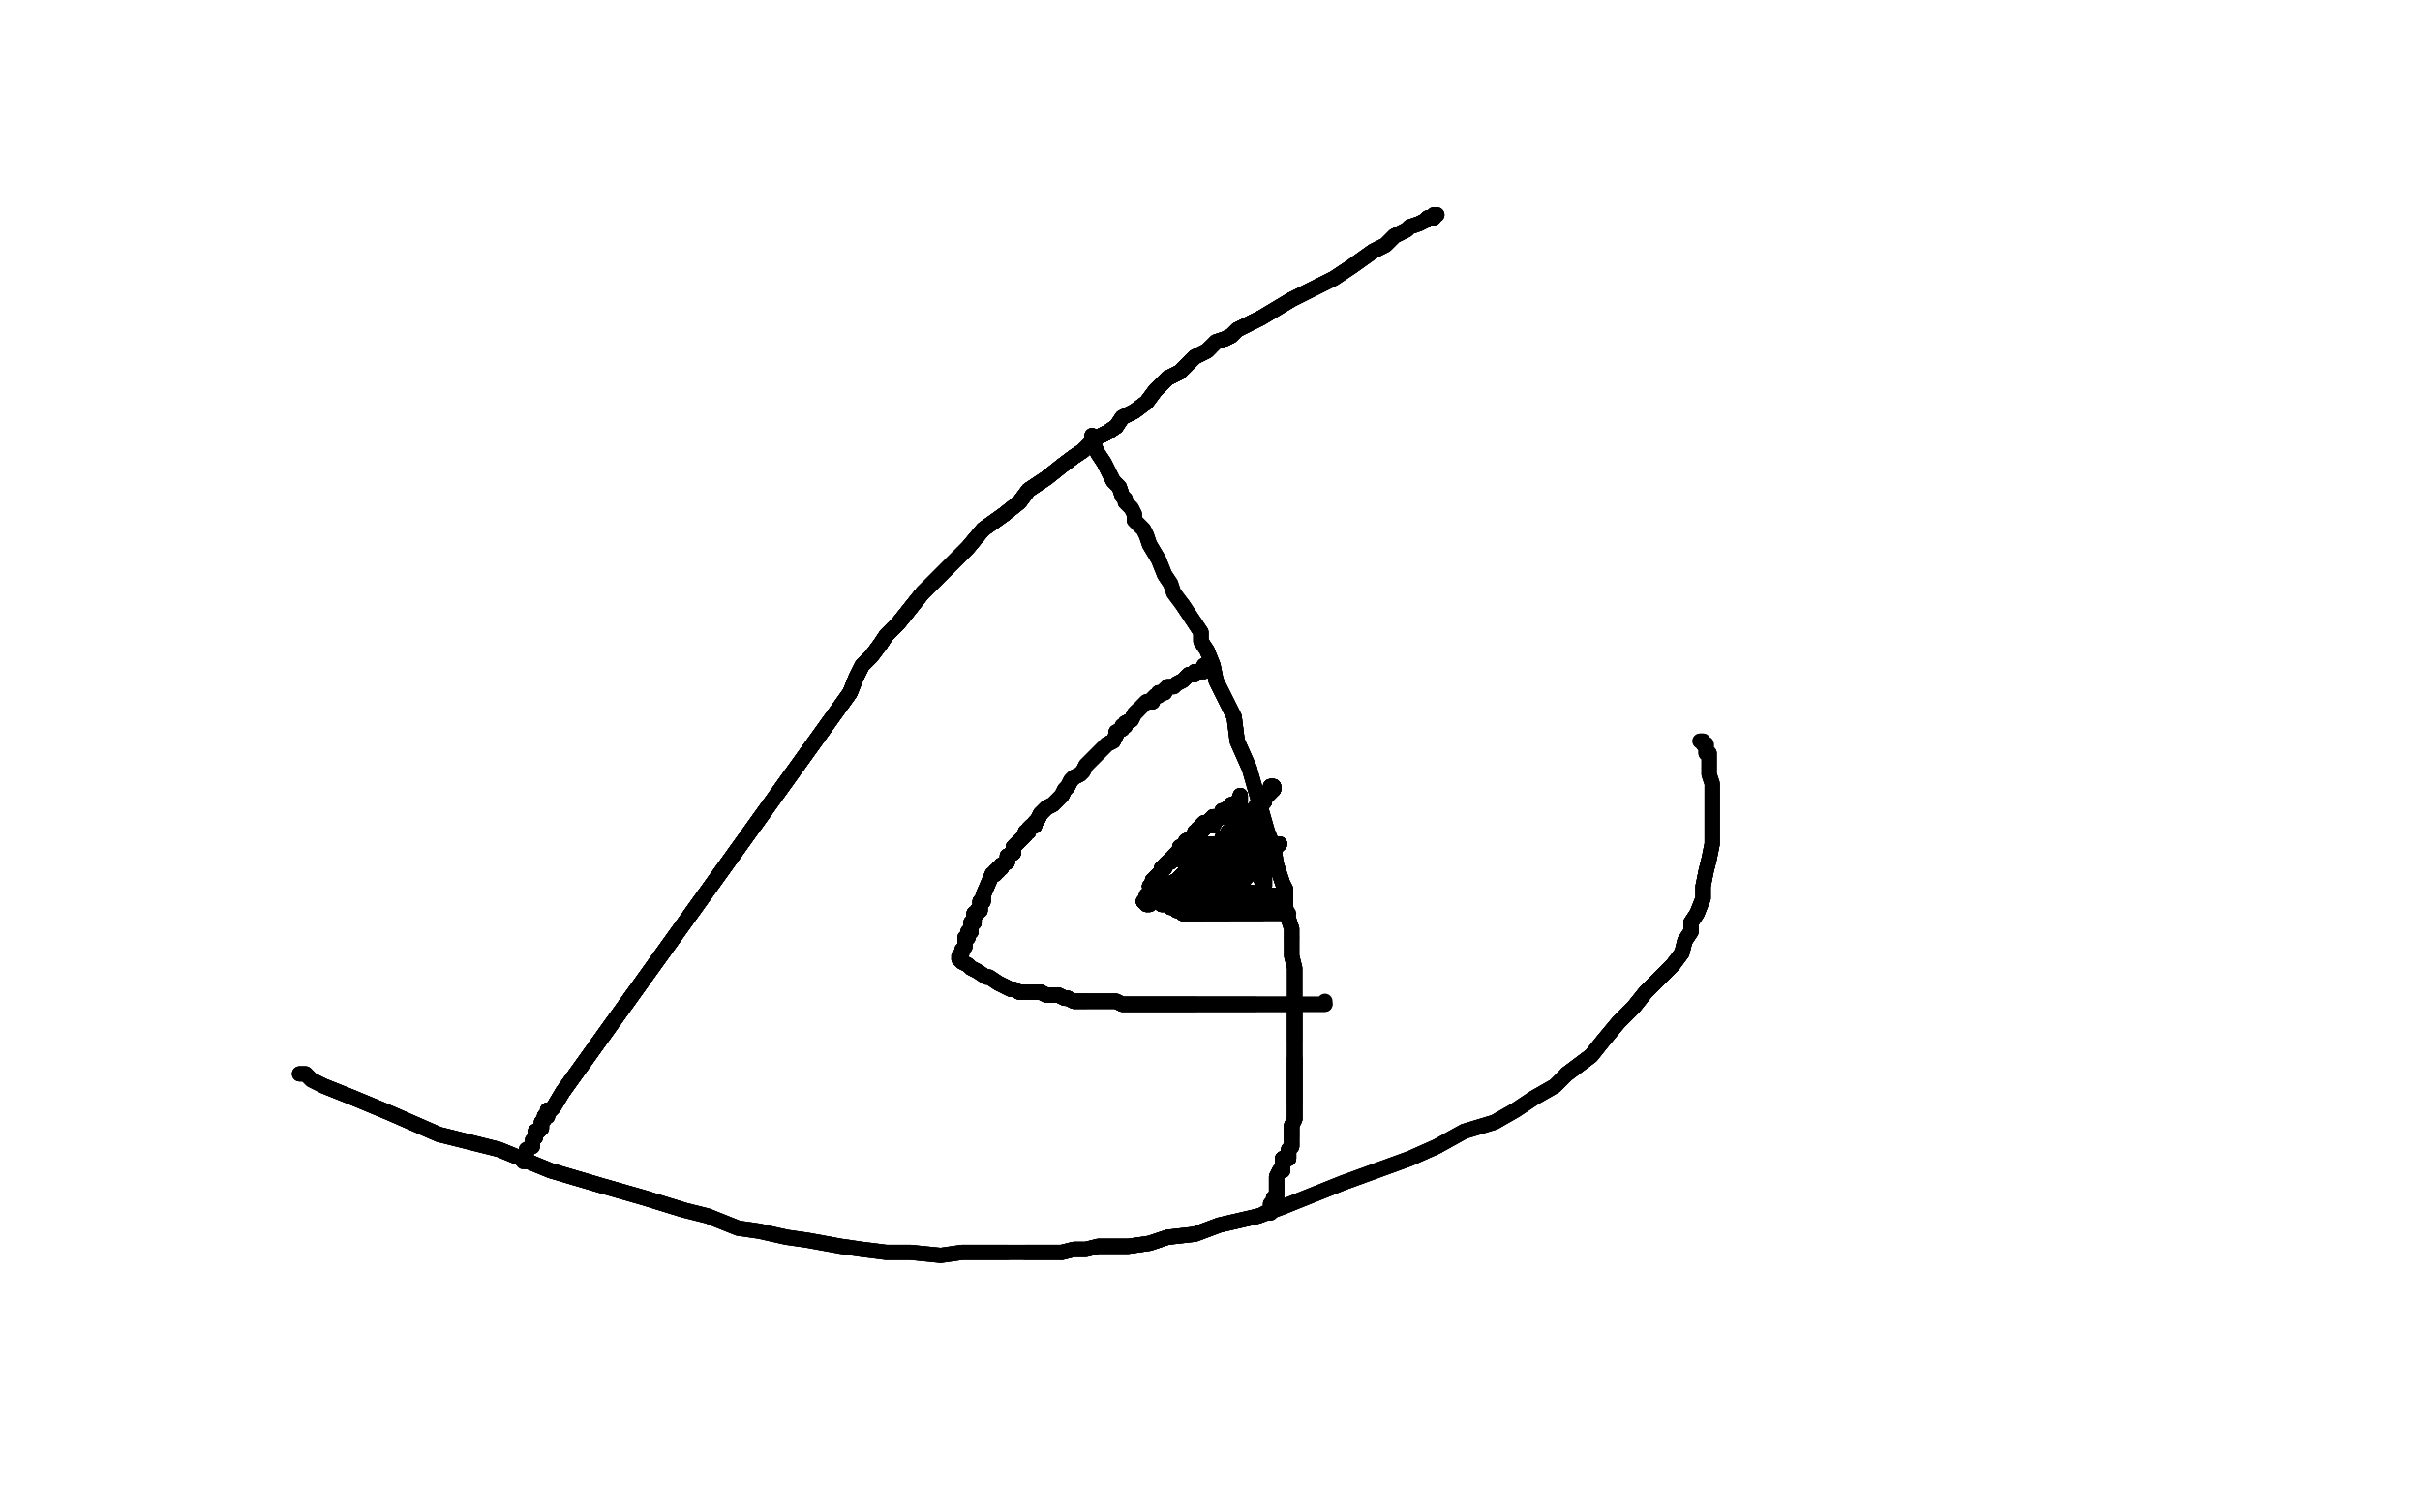 <?xml version="1.0" standalone="no"?>
<!DOCTYPE svg PUBLIC "-//W3C//DTD SVG 1.1//EN"
"http://www.w3.org/Graphics/SVG/1.1/DTD/svg11.dtd">

<svg width="800" height="500" version="1.1" xmlns="http://www.w3.org/2000/svg" xmlns:xlink="http://www.w3.org/1999/xlink" style="stroke-antialiasing: false"><desc>This SVG has been created on https://colorillo.com/</desc><rect x='0' y='0' width='800' height='500' style='fill: rgb(255,255,255); stroke-width:0' /><polyline points="99,355 100,355 101,355 103,357 107,359 117,363 129,368 145,375 165,380 182,387 199,392 213,396 226,400" style="fill: none; stroke: #000000; stroke-width: 5; stroke-linejoin: round; stroke-linecap: round; stroke-antialiasing: false; stroke-antialias: 0; opacity: 1.0"/>
<polyline points="99,355 100,355 101,355 103,357 107,359 117,363 129,368 145,375 165,380 182,387 199,392 213,396 226,400 234,402 244,406 251,407 260,409 267,410 278,412 285,413 293,414 301,414 311,415 318,414 326,414 333,414 339,414 344,414 351,414 355,413 359,413 363,412 368,412 373,412 380,411 386,409 395,408 403,405 416,402" style="fill: none; stroke: #000000; stroke-width: 5; stroke-linejoin: round; stroke-linecap: round; stroke-antialiasing: false; stroke-antialias: 0; opacity: 1.0"/>
<polyline points="99,355 100,355 101,355 103,357 107,359 117,363 129,368 145,375 165,380 182,387 199,392 213,396 226,400 234,402 244,406 251,407 260,409 267,410 278,412 285,413 293,414 301,414 311,415 318,414 326,414 333,414" style="fill: none; stroke: #000000; stroke-width: 5; stroke-linejoin: round; stroke-linecap: round; stroke-antialiasing: false; stroke-antialias: 0; opacity: 1.0"/>
<polyline points="339,414 344,414 351,414 355,413 359,413 363,412 368,412 373,412 380,411 386,409 395,408 403,405 416,402 424,399 434,395 444,391 455,387 466,383 475,379 484,374 494,371 501,367 507,363 514,359 518,355 526,349 530,344 535,338 540,333 544,328 549,323 553,319 556,315 557,311 559,308 559,305 561,302 563,297 563,293" style="fill: none; stroke: #000000; stroke-width: 5; stroke-linejoin: round; stroke-linecap: round; stroke-antialiasing: false; stroke-antialias: 0; opacity: 1.0"/>
<polyline points="107,359 117,363 129,368 145,375 165,380 182,387 199,392 213,396 226,400 234,402 244,406 251,407 260,409 267,410 278,412 285,413 293,414 301,414 311,415 318,414 326,414 333,414 339,414 344,414 351,414 355,413 359,413 363,412 368,412 373,412 380,411 386,409 395,408 403,405 416,402 424,399 434,395 444,391 455,387 466,383 475,379 484,374 494,371 501,367 507,363 514,359 518,355 526,349" style="fill: none; stroke: #000000; stroke-width: 5; stroke-linejoin: round; stroke-linecap: round; stroke-antialiasing: false; stroke-antialias: 0; opacity: 1.0"/>
<polyline points="351,414 355,413 359,413 363,412 368,412 373,412 380,411 386,409 395,408 403,405 416,402 424,399 434,395 444,391 455,387 466,383 475,379 484,374 494,371 501,367 507,363 514,359 518,355 526,349 530,344 535,338 540,333 544,328 549,323 553,319 556,315 557,311 559,308 559,305 561,302 563,297 563,293 564,288 565,284 566,279 566,275 566,271 566,269 566,266 566,265 566,264 566,262 566,261 566,260" style="fill: none; stroke: #000000; stroke-width: 5; stroke-linejoin: round; stroke-linecap: round; stroke-antialiasing: false; stroke-antialias: 0; opacity: 1.0"/>
<polyline points="518,355 526,349 530,344 535,338 540,333 544,328 549,323 553,319 556,315 557,311 559,308 559,305 561,302 563,297 563,293 564,288 565,284 566,279 566,275 566,271 566,269 566,266 566,265 566,264 566,262 566,261 566,260 566,259 565,256 565,255 565,254 565,253 565,251 565,250 565,249 564,249 564,248 564,247 564,246" style="fill: none; stroke: #000000; stroke-width: 5; stroke-linejoin: round; stroke-linecap: round; stroke-antialiasing: false; stroke-antialias: 0; opacity: 1.0"/>
<polyline points="518,355 526,349 530,344 535,338 540,333 544,328 549,323 553,319 556,315 557,311 559,308 559,305 561,302 563,297 563,293 564,288 565,284 566,279 566,275 566,271 566,269 566,266 566,265 566,264 566,262 566,261 566,260 566,259 565,256 565,255 565,254 565,253 565,251 565,250 565,249 564,249 564,248 564,247 564,246 563,246 563,245 562,245" style="fill: none; stroke: #000000; stroke-width: 5; stroke-linejoin: round; stroke-linecap: round; stroke-antialiasing: false; stroke-antialias: 0; opacity: 1.0"/>
<polyline points="518,355 526,349 530,344 535,338 540,333 544,328 549,323 553,319 556,315 557,311 559,308 559,305 561,302 563,297 563,293 564,288 565,284 566,279 566,275 566,271 566,269 566,266 566,265 566,264 566,262 566,261 566,260 566,259 565,256 565,255 565,254 565,253 565,251 565,250 565,249 564,249 564,248 564,247 564,246 563,246 563,245 562,245" style="fill: none; stroke: #000000; stroke-width: 5; stroke-linejoin: round; stroke-linecap: round; stroke-antialiasing: false; stroke-antialias: 0; opacity: 1.0"/>
<polyline points="475,71 474,71 474,72 472,72 471,73 469,74 466,75 465,76 461,78 458,81 454,83 447,88" style="fill: none; stroke: #000000; stroke-width: 5; stroke-linejoin: round; stroke-linecap: round; stroke-antialiasing: false; stroke-antialias: 0; opacity: 1.0"/>
<polyline points="475,71 474,71 474,72 472,72 471,73 469,74 466,75 465,76 461,78 458,81 454,83 447,88 441,92 433,96 427,99 422,102 417,105 413,107 409,109 407,111 405,112 402,113 400,115 399,116 395,118" style="fill: none; stroke: #000000; stroke-width: 5; stroke-linejoin: round; stroke-linecap: round; stroke-antialiasing: false; stroke-antialias: 0; opacity: 1.0"/>
<polyline points="475,71 474,71 474,72 472,72 471,73 469,74 466,75 465,76 461,78 458,81 454,83 447,88 441,92 433,96 427,99 422,102 417,105 413,107 409,109 407,111 405,112 402,113 400,115 399,116 395,118 393,120 390,123 386,125 382,129 379,133 375,136 371,138 369,141 366,143 362,145 358,149 355,151 351,154" style="fill: none; stroke: #000000; stroke-width: 5; stroke-linejoin: round; stroke-linecap: round; stroke-antialiasing: false; stroke-antialias: 0; opacity: 1.0"/>
<polyline points="474,72 472,72 471,73 469,74 466,75 465,76 461,78 458,81 454,83 447,88 441,92 433,96 427,99 422,102 417,105 413,107 409,109 407,111 405,112 402,113 400,115 399,116 395,118 393,120 390,123 386,125 382,129 379,133 375,136 371,138 369,141 366,143 362,145 358,149 355,151 351,154 346,158 340,162 337,166 332,170 325,175 320,181 315,186 310,191 305,196 301,201 297,206 293,210 291,213" style="fill: none; stroke: #000000; stroke-width: 5; stroke-linejoin: round; stroke-linecap: round; stroke-antialiasing: false; stroke-antialias: 0; opacity: 1.0"/>
<polyline points="454,83 447,88 441,92 433,96 427,99 422,102 417,105 413,107 409,109 407,111 405,112 402,113 400,115 399,116 395,118 393,120 390,123 386,125 382,129 379,133 375,136 371,138 369,141 366,143 362,145 358,149 355,151 351,154 346,158 340,162 337,166 332,170 325,175 320,181 315,186 310,191 305,196 301,201 297,206 293,210 291,213 288,217 285,220 283,224 281,229 186,361" style="fill: none; stroke: #000000; stroke-width: 5; stroke-linejoin: round; stroke-linecap: round; stroke-antialiasing: false; stroke-antialias: 0; opacity: 1.0"/>
<polyline points="427,99 422,102 417,105 413,107 409,109 407,111 405,112 402,113 400,115 399,116 395,118 393,120 390,123 386,125 382,129 379,133 375,136 371,138 369,141 366,143 362,145 358,149 355,151 351,154 346,158 340,162 337,166 332,170 325,175 320,181 315,186 310,191 305,196 301,201 297,206 293,210 291,213 288,217 285,220 283,224 281,229 186,361 183,366 182,367 181,367 181,368 181,369 180,369" style="fill: none; stroke: #000000; stroke-width: 5; stroke-linejoin: round; stroke-linecap: round; stroke-antialiasing: false; stroke-antialias: 0; opacity: 1.0"/>
<polyline points="417,105 413,107 409,109 407,111 405,112 402,113 400,115 399,116 395,118 393,120 390,123 386,125 382,129 379,133 375,136 371,138 369,141 366,143 362,145 358,149 355,151 351,154 346,158 340,162 337,166 332,170 325,175 320,181 315,186 310,191 305,196 301,201 297,206 293,210 291,213 288,217 285,220 283,224 281,229 186,361 183,366 182,367 181,367 181,368 181,369 180,369 180,370 179,371 179,372" style="fill: none; stroke: #000000; stroke-width: 5; stroke-linejoin: round; stroke-linecap: round; stroke-antialiasing: false; stroke-antialias: 0; opacity: 1.0"/>
<polyline points="400,115 399,116 395,118 393,120 390,123 386,125 382,129 379,133 375,136 371,138 369,141 366,143 362,145 358,149 355,151 351,154 346,158 340,162 337,166 332,170 325,175 320,181 315,186 310,191 305,196 301,201 297,206 293,210 291,213 288,217 285,220 283,224 281,229 186,361 183,366 182,367 181,367 181,368 181,369 180,369 180,370 179,371 179,372 179,373 178,374 177,374 177,376" style="fill: none; stroke: #000000; stroke-width: 5; stroke-linejoin: round; stroke-linecap: round; stroke-antialiasing: false; stroke-antialias: 0; opacity: 1.0"/>
<polyline points="400,115 399,116 395,118 393,120 390,123 386,125 382,129 379,133 375,136 371,138 369,141 366,143 362,145 358,149 355,151 351,154 346,158 340,162 337,166 332,170 325,175 320,181 315,186 310,191 305,196 301,201 297,206 293,210 291,213 288,217 285,220 283,224 281,229 186,361 183,366 182,367 181,367 181,368 181,369 180,369 180,370 179,371 179,372 179,373 178,374 177,374 177,376 176,377 176,378 176,379" style="fill: none; stroke: #000000; stroke-width: 5; stroke-linejoin: round; stroke-linecap: round; stroke-antialiasing: false; stroke-antialias: 0; opacity: 1.0"/>
<polyline points="369,141 366,143 362,145 358,149 355,151 351,154 346,158 340,162 337,166 332,170 325,175 320,181 315,186 310,191 305,196 301,201 297,206 293,210 291,213 288,217 285,220 283,224 281,229 186,361 183,366 182,367 181,367 181,368 181,369 180,369 180,370 179,371 179,372 179,373 178,374 177,374 177,376 176,377 176,378 176,379 174,380 174,382 174,383 174,384 173,384" style="fill: none; stroke: #000000; stroke-width: 5; stroke-linejoin: round; stroke-linecap: round; stroke-antialiasing: false; stroke-antialias: 0; opacity: 1.0"/>
<polyline points="369,141 366,143 362,145 358,149 355,151 351,154 346,158 340,162 337,166 332,170 325,175 320,181 315,186 310,191 305,196 301,201 297,206 293,210 291,213 288,217 285,220 283,224 281,229 186,361 183,366 182,367 181,367 181,368 181,369 180,369 180,370 179,371 179,372 179,373 178,374 177,374 177,376 176,377 176,378 176,379 174,380 174,382 174,383 174,384 173,384" style="fill: none; stroke: #000000; stroke-width: 5; stroke-linejoin: round; stroke-linecap: round; stroke-antialiasing: false; stroke-antialias: 0; opacity: 1.0"/>
<polyline points="361,144 361,145 361,146 361,147 362,148 363,150 365,153 367,157 368,159 370,161 371,164" style="fill: none; stroke: #000000; stroke-width: 5; stroke-linejoin: round; stroke-linecap: round; stroke-antialiasing: false; stroke-antialias: 0; opacity: 1.0"/>
<polyline points="361,144 361,145 361,146 361,147 362,148 363,150 365,153 367,157 368,159 370,161 371,164 372,165 372,166 373,167 374,168 375,170 375,172 378,175 379,177 380,180 383,185 385,190 387,193" style="fill: none; stroke: #000000; stroke-width: 5; stroke-linejoin: round; stroke-linecap: round; stroke-antialiasing: false; stroke-antialias: 0; opacity: 1.0"/>
<polyline points="361,144 361,145 361,146 361,147 362,148 363,150 365,153 367,157 368,159 370,161 371,164 372,165 372,166 373,167 374,168 375,170 375,172 378,175 379,177 380,180 383,185 385,190 387,193 388,196 391,200 393,203 395,206 397,209 397,212 399,215 401,220 402,225 405,231 408,237 409,245 413,254" style="fill: none; stroke: #000000; stroke-width: 5; stroke-linejoin: round; stroke-linecap: round; stroke-antialiasing: false; stroke-antialias: 0; opacity: 1.0"/>
<polyline points="361,144 361,145 361,146 361,147 362,148 363,150 365,153 367,157 368,159 370,161 371,164 372,165 372,166 373,167 374,168 375,170 375,172 378,175 379,177 380,180 383,185 385,190 387,193 388,196 391,200 393,203 395,206 397,209 397,212 399,215 401,220 402,225 405,231 408,237 409,245 413,254 415,261 417,268 419,275 421,280 422,286 423,289 424,292 425,294 425,297 425,300 426,304 427,307 427,310" style="fill: none; stroke: #000000; stroke-width: 5; stroke-linejoin: round; stroke-linecap: round; stroke-antialiasing: false; stroke-antialias: 0; opacity: 1.0"/>
<polyline points="391,200 393,203 395,206 397,209 397,212 399,215 401,220 402,225 405,231 408,237 409,245 413,254 415,261 417,268 419,275 421,280 422,286 423,289 424,292 425,294 425,297 425,300 426,304 427,307 427,310 427,313 427,316 428,320 428,323 428,326 428,329 428,332 428,334 428,335 428,337 428,340 428,342 428,344" style="fill: none; stroke: #000000; stroke-width: 5; stroke-linejoin: round; stroke-linecap: round; stroke-antialiasing: false; stroke-antialias: 0; opacity: 1.0"/>
<polyline points="395,206 397,209 397,212 399,215 401,220 402,225 405,231 408,237 409,245 413,254 415,261 417,268 419,275 421,280 422,286 423,289 424,292 425,294 425,297 425,300 426,304 427,307 427,310 427,313 427,316 428,320 428,323 428,326 428,329 428,332 428,334 428,335 428,337 428,340 428,342 428,344 428,346 428,348 428,350 428,353 428,355 428,356 428,358 428,360 428,361 428,362 428,363 428,364 428,365" style="fill: none; stroke: #000000; stroke-width: 5; stroke-linejoin: round; stroke-linecap: round; stroke-antialiasing: false; stroke-antialias: 0; opacity: 1.0"/>
<polyline points="422,286 423,289 424,292 425,294 425,297 425,300 426,304 427,307 427,310 427,313 427,316 428,320 428,323 428,326 428,329 428,332 428,334 428,335 428,337 428,340 428,342 428,344 428,346 428,348 428,350 428,353 428,355 428,356 428,358 428,360 428,361 428,362 428,363 428,364 428,365 428,367 428,368 428,370 427,372 427,373 427,374 427,375 427,376" style="fill: none; stroke: #000000; stroke-width: 5; stroke-linejoin: round; stroke-linecap: round; stroke-antialiasing: false; stroke-antialias: 0; opacity: 1.0"/>
<polyline points="427,310 427,313 427,316 428,320 428,323 428,326 428,329 428,332 428,334 428,335 428,337 428,340 428,342 428,344 428,346 428,348 428,350 428,353 428,355 428,356 428,358 428,360 428,361 428,362 428,363 428,364 428,365 428,367 428,368 428,370 427,372 427,373 427,374 427,375 427,376 427,377 427,378 427,379 426,380 426,381 426,382 426,383 424,383 424,384 424,385 424,386" style="fill: none; stroke: #000000; stroke-width: 5; stroke-linejoin: round; stroke-linecap: round; stroke-antialiasing: false; stroke-antialias: 0; opacity: 1.0"/>
<polyline points="428,334 428,335 428,337 428,340 428,342 428,344 428,346 428,348 428,350 428,353 428,355 428,356 428,358 428,360 428,361 428,362 428,363 428,364 428,365 428,367 428,368 428,370 427,372 427,373 427,374 427,375 427,376 427,377 427,378 427,379 426,380 426,381 426,382 426,383 424,383 424,384 424,385 424,386 424,387 423,387 422,389 422,390 422,391 422,392 422,393 422,394" style="fill: none; stroke: #000000; stroke-width: 5; stroke-linejoin: round; stroke-linecap: round; stroke-antialiasing: false; stroke-antialias: 0; opacity: 1.0"/>
<polyline points="428,334 428,335 428,337 428,340 428,342 428,344 428,346 428,348 428,350 428,353 428,355 428,356 428,358 428,360 428,361 428,362 428,363 428,364 428,365 428,367 428,368 428,370 427,372 427,373 427,374 427,375 427,376 427,377 427,378 427,379 426,380 426,381 426,382 426,383 424,383 424,384 424,385 424,386 424,387 423,387 422,389 422,390 422,391 422,392 422,393 422,394 422,395 422,396 421,396 421,397" style="fill: none; stroke: #000000; stroke-width: 5; stroke-linejoin: round; stroke-linecap: round; stroke-antialiasing: false; stroke-antialias: 0; opacity: 1.0"/>
<polyline points="428,350 428,353 428,355 428,356 428,358 428,360 428,361 428,362 428,363 428,364 428,365 428,367 428,368 428,370 427,372 427,373 427,374 427,375 427,376 427,377 427,378 427,379 426,380 426,381 426,382 426,383 424,383 424,384 424,385 424,386 424,387 423,387 422,389 422,390 422,391 422,392 422,393 422,394 422,395 422,396 421,396 421,397 421,398 420,398 420,399 420,400" style="fill: none; stroke: #000000; stroke-width: 5; stroke-linejoin: round; stroke-linecap: round; stroke-antialiasing: false; stroke-antialias: 0; opacity: 1.0"/>
<polyline points="428,350 428,353 428,355 428,356 428,358 428,360 428,361 428,362 428,363 428,364 428,365 428,367 428,368 428,370 427,372 427,373 427,374 427,375 427,376 427,377 427,378 427,379 426,380 426,381 426,382 426,383 424,383 424,384 424,385 424,386 424,387 423,387 422,389 422,390 422,391 422,392 422,393 422,394 422,395 422,396 421,396 421,397 421,398 420,398 420,399 420,400 420,401" style="fill: none; stroke: #000000; stroke-width: 5; stroke-linejoin: round; stroke-linecap: round; stroke-antialiasing: false; stroke-antialias: 0; opacity: 1.0"/>
<polyline points="428,350 428,353 428,355 428,356 428,358 428,360 428,361 428,362 428,363 428,364 428,365 428,367 428,368 428,370 427,372 427,373 427,374 427,375 427,376 427,377 427,378 427,379 426,380 426,381 426,382 426,383 424,383 424,384 424,385 424,386 424,387 423,387 422,389 422,390 422,391 422,392 422,393 422,394 422,395 422,396 421,396 421,397 421,398 420,398 420,399 420,400 420,401 419,401 418,401" style="fill: none; stroke: #000000; stroke-width: 5; stroke-linejoin: round; stroke-linecap: round; stroke-antialiasing: false; stroke-antialias: 0; opacity: 1.0"/>
<polyline points="399,220 398,220 398,221 398,222 396,222 395,222 395,223 394,223 393,223 392,224 391,225 389,226 388,227 386,227 385,228 385,229 383,229 383,230 382,230 381,231 381,232 379,232 378,233" style="fill: none; stroke: #000000; stroke-width: 5; stroke-linejoin: round; stroke-linecap: round; stroke-antialiasing: false; stroke-antialias: 0; opacity: 1.0"/>
<polyline points="399,220 398,220 398,221 398,222 396,222 395,222 395,223 394,223 393,223 392,224" style="fill: none; stroke: #000000; stroke-width: 5; stroke-linejoin: round; stroke-linecap: round; stroke-antialiasing: false; stroke-antialias: 0; opacity: 1.0"/>
<polyline points="399,220 398,220 398,221 398,222 396,222 395,222 395,223 394,223 393,223 392,224 391,225 389,226 388,227 386,227 385,228 385,229 383,229 383,230 382,230 381,231 381,232 379,232 378,233 377,234 376,235 375,236 374,238 372,239 372,240 371,240 371,241 369,242" style="fill: none; stroke: #000000; stroke-width: 5; stroke-linejoin: round; stroke-linecap: round; stroke-antialiasing: false; stroke-antialias: 0; opacity: 1.0"/>
<polyline points="399,220 398,220 398,221 398,222 396,222 395,222 395,223 394,223 393,223 392,224 391,225 389,226 388,227 386,227 385,228 385,229 383,229 383,230 382,230 381,231 381,232 379,232 378,233 377,234 376,235 375,236 374,238 372,239 372,240 371,240 371,241 369,242 369,243 368,245 366,246 365,247 363,249 362,250 360,252 359,253 358,255 357,256 355,257 354,258 353,260" style="fill: none; stroke: #000000; stroke-width: 5; stroke-linejoin: round; stroke-linecap: round; stroke-antialiasing: false; stroke-antialias: 0; opacity: 1.0"/>
<polyline points="385,228 385,229 383,229 383,230 382,230 381,231 381,232 379,232 378,233 377,234 376,235 375,236 374,238 372,239 372,240 371,240 371,241 369,242 369,243 368,245 366,246 365,247 363,249 362,250 360,252 359,253 358,255 357,256 355,257 354,258 353,260 352,261 351,263 350,264 348,266 346,267 344,269 343,271 342,272 342,273 341,273 340,274 340,275" style="fill: none; stroke: #000000; stroke-width: 5; stroke-linejoin: round; stroke-linecap: round; stroke-antialiasing: false; stroke-antialias: 0; opacity: 1.0"/>
<polyline points="376,235 375,236 374,238 372,239 372,240 371,240 371,241 369,242 369,243 368,245 366,246 365,247 363,249 362,250 360,252 359,253 358,255 357,256 355,257 354,258 353,260 352,261 351,263 350,264 348,266 346,267 344,269 343,271 342,272 342,273 341,273 340,274 340,275 339,275 339,276 338,277 337,278 336,279 335,280 335,282 333,283 333,285 331,286 331,287 330,287" style="fill: none; stroke: #000000; stroke-width: 5; stroke-linejoin: round; stroke-linecap: round; stroke-antialiasing: false; stroke-antialias: 0; opacity: 1.0"/>
<polyline points="376,235 375,236 374,238 372,239 372,240 371,240 371,241 369,242 369,243 368,245 366,246 365,247 363,249 362,250 360,252 359,253 358,255 357,256 355,257 354,258 353,260 352,261 351,263 350,264 348,266 346,267 344,269 343,271 342,272 342,273 341,273 340,274 340,275 339,275 339,276 338,277 337,278 336,279 335,280 335,282 333,283 333,285 331,286 331,287 330,287 330,288 329,288 329,289 328,289" style="fill: none; stroke: #000000; stroke-width: 5; stroke-linejoin: round; stroke-linecap: round; stroke-antialiasing: false; stroke-antialias: 0; opacity: 1.0"/>
<polyline points="371,241 369,242 369,243 368,245 366,246 365,247 363,249 362,250 360,252 359,253 358,255 357,256 355,257 354,258 353,260 352,261 351,263 350,264 348,266 346,267 344,269 343,271 342,272 342,273 341,273 340,274 340,275 339,275 339,276 338,277 337,278 336,279 335,280 335,282 333,283 333,285 331,286 331,287 330,287 330,288 329,288 329,289 328,289 325,296 325,297 325,298 324,298" style="fill: none; stroke: #000000; stroke-width: 5; stroke-linejoin: round; stroke-linecap: round; stroke-antialiasing: false; stroke-antialias: 0; opacity: 1.0"/>
<polyline points="355,257 354,258 353,260 352,261 351,263 350,264 348,266 346,267 344,269 343,271 342,272 342,273 341,273 340,274 340,275 339,275 339,276 338,277 337,278 336,279 335,280 335,282 333,283 333,285 331,286 331,287 330,287 330,288 329,288 329,289 328,289 325,296 325,297 325,298 324,298 324,299 324,300 324,301 323,301 323,302 322,302 322,303 322,304 322,305" style="fill: none; stroke: #000000; stroke-width: 5; stroke-linejoin: round; stroke-linecap: round; stroke-antialiasing: false; stroke-antialias: 0; opacity: 1.0"/>
<polyline points="355,257 354,258 353,260 352,261 351,263 350,264 348,266 346,267 344,269 343,271 342,272 342,273 341,273 340,274 340,275 339,275 339,276 338,277 337,278 336,279 335,280 335,282 333,283 333,285 331,286 331,287 330,287 330,288 329,288 329,289 328,289 325,296 325,297 325,298 324,298 324,299 324,300 324,301 323,301 323,302 322,302 322,303 322,304 322,305 321,305 321,306 321,307 321,308 320,308" style="fill: none; stroke: #000000; stroke-width: 5; stroke-linejoin: round; stroke-linecap: round; stroke-antialiasing: false; stroke-antialias: 0; opacity: 1.0"/>
<polyline points="344,269 343,271 342,272 342,273 341,273 340,274 340,275 339,275 339,276 338,277 337,278 336,279 335,280 335,282 333,283 333,285 331,286 331,287 330,287 330,288 329,288 329,289 328,289 325,296 325,297 325,298 324,298 324,299 324,300 324,301 323,301 323,302 322,302 322,303 322,304 322,305 321,305 321,306 321,307 321,308 320,308 320,309 320,310 319,310 319,311 319,312" style="fill: none; stroke: #000000; stroke-width: 5; stroke-linejoin: round; stroke-linecap: round; stroke-antialiasing: false; stroke-antialias: 0; opacity: 1.0"/>
<polyline points="344,269 343,271 342,272 342,273 341,273 340,274 340,275 339,275 339,276 338,277 337,278 336,279 335,280 335,282 333,283 333,285 331,286 331,287 330,287 330,288 329,288 329,289 328,289 325,296 325,297 325,298 324,298 324,299 324,300 324,301 323,301 323,302 322,302 322,303 322,304 322,305 321,305 321,306 321,307 321,308 320,308 320,309 320,310 319,310 319,311 319,312 319,313 318,314 318,315 317,316" style="fill: none; stroke: #000000; stroke-width: 5; stroke-linejoin: round; stroke-linecap: round; stroke-antialiasing: false; stroke-antialias: 0; opacity: 1.0"/>
<polyline points="325,297 325,298 324,298 324,299 324,300 324,301 323,301 323,302 322,302 322,303 322,304 322,305 321,305 321,306 321,307 321,308 320,308 320,309 320,310 319,310 319,311 319,312 319,313 318,314 318,315 317,316 317,317 318,318 320,319 321,320 323,321 326,323 327,323 330,325 332,326 334,327 335,327 337,328" style="fill: none; stroke: #000000; stroke-width: 5; stroke-linejoin: round; stroke-linecap: round; stroke-antialiasing: false; stroke-antialias: 0; opacity: 1.0"/>
<polyline points="324,298 324,299 324,300 324,301 323,301 323,302 322,302 322,303 322,304 322,305 321,305 321,306 321,307 321,308 320,308 320,309 320,310 319,310 319,311 319,312 319,313 318,314 318,315 317,316 317,317 318,318 320,319 321,320 323,321 326,323 327,323 330,325 332,326 334,327 335,327 337,328 338,328 339,328 341,328 342,328 344,328 346,329 348,329 350,329 352,330 353,330 355,331 357,331 359,331" style="fill: none; stroke: #000000; stroke-width: 5; stroke-linejoin: round; stroke-linecap: round; stroke-antialiasing: false; stroke-antialias: 0; opacity: 1.0"/>
<polyline points="317,317 318,318 320,319 321,320 323,321 326,323 327,323 330,325 332,326 334,327 335,327 337,328 338,328 339,328 341,328 342,328 344,328 346,329 348,329 350,329 352,330 353,330 355,331 357,331 359,331 362,331 365,331 366,331 367,331 369,331 371,332 373,332 376,332 380,332 383,332 387,332 391,332 395,332" style="fill: none; stroke: #000000; stroke-width: 5; stroke-linejoin: round; stroke-linecap: round; stroke-antialiasing: false; stroke-antialias: 0; opacity: 1.0"/>
<polyline points="317,317 318,318 320,319 321,320 323,321 326,323 327,323 330,325 332,326 334,327 335,327 337,328 338,328 339,328 341,328 342,328 344,328 346,329 348,329 350,329 352,330 353,330 355,331 357,331 359,331 362,331 365,331 366,331 367,331 369,331 371,332 373,332 376,332 380,332 383,332 387,332 391,332 395,332 398,332 400,332 401,332 402,332 403,332 404,332 405,332 406,332 407,332 410,332 413,332 415,332" style="fill: none; stroke: #000000; stroke-width: 5; stroke-linejoin: round; stroke-linecap: round; stroke-antialiasing: false; stroke-antialias: 0; opacity: 1.0"/>
<polyline points="344,328 346,329 348,329 350,329 352,330 353,330 355,331 357,331 359,331 362,331 365,331 366,331 367,331 369,331 371,332 373,332 376,332 380,332 383,332 387,332 391,332 395,332 398,332 400,332 401,332 402,332 403,332 404,332 405,332 406,332 407,332 410,332 413,332 415,332 421,332 424,332 425,332 426,332 427,332 428,332 429,332 430,332" style="fill: none; stroke: #000000; stroke-width: 5; stroke-linejoin: round; stroke-linecap: round; stroke-antialiasing: false; stroke-antialias: 0; opacity: 1.0"/>
<polyline points="344,328 346,329 348,329 350,329 352,330 353,330 355,331 357,331 359,331 362,331 365,331 366,331 367,331 369,331 371,332 373,332 376,332 380,332 383,332 387,332 391,332 395,332 398,332 400,332 401,332 402,332 403,332 404,332 405,332 406,332 407,332 410,332 413,332 415,332 421,332 424,332 425,332 426,332 427,332 428,332 429,332 430,332 431,332 432,332 433,332 435,332 436,332 437,332 438,332" style="fill: none; stroke: #000000; stroke-width: 5; stroke-linejoin: round; stroke-linecap: round; stroke-antialiasing: false; stroke-antialias: 0; opacity: 1.0"/>
<polyline points="344,328 346,329 348,329 350,329 352,330 353,330 355,331 357,331 359,331 362,331 365,331 366,331 367,331 369,331 371,332 373,332 376,332 380,332 383,332 387,332 391,332 395,332 398,332 400,332 401,332 402,332 403,332 404,332 405,332 406,332 407,332 410,332 413,332 415,332 421,332 424,332 425,332 426,332 427,332 428,332 429,332 430,332 431,332 432,332 433,332 435,332 436,332 437,332 438,332 438,331" style="fill: none; stroke: #000000; stroke-width: 5; stroke-linejoin: round; stroke-linecap: round; stroke-antialiasing: false; stroke-antialias: 0; opacity: 1.0"/>
<polyline points="410,263 410,264 410,265 409,265 409,266 408,266 407,266 407,267 406,267 405,268 404,268" style="fill: none; stroke: #000000; stroke-width: 5; stroke-linejoin: round; stroke-linecap: round; stroke-antialiasing: false; stroke-antialias: 0; opacity: 1.0"/>
<polyline points="410,263 410,264 410,265 409,265 409,266 408,266 407,266 407,267 406,267 405,268 404,268 404,269 403,270 402,270 401,270 401,271 400,271 399,272 398,272 397,273" style="fill: none; stroke: #000000; stroke-width: 5; stroke-linejoin: round; stroke-linecap: round; stroke-antialiasing: false; stroke-antialias: 0; opacity: 1.0"/>
<polyline points="410,263 410,264 410,265 409,265 409,266 408,266 407,266 407,267 406,267 405,268 404,268 404,269 403,270 402,270 401,270 401,271 400,271 399,272 398,272 397,273 397,274 396,274 396,275 395,275 395,276 394,277 392,278 392,279 390,281" style="fill: none; stroke: #000000; stroke-width: 5; stroke-linejoin: round; stroke-linecap: round; stroke-antialiasing: false; stroke-antialias: 0; opacity: 1.0"/>
<polyline points="410,263 410,264 410,265 409,265 409,266 408,266 407,266 407,267 406,267 405,268 404,268 404,269 403,270 402,270 401,270 401,271 400,271 399,272 398,272 397,273 397,274 396,274 396,275 395,275 395,276 394,277 392,278 392,279 390,281 389,282 388,283 388,284 387,284 387,285 386,285 385,286 385,287 384,287 384,288 383,289 382,290" style="fill: none; stroke: #000000; stroke-width: 5; stroke-linejoin: round; stroke-linecap: round; stroke-antialiasing: false; stroke-antialias: 0; opacity: 1.0"/>
<polyline points="410,263 410,264 410,265 409,265 409,266 408,266 407,266 407,267 406,267 405,268 404,268 404,269 403,270 402,270 401,270 401,271 400,271 399,272 398,272 397,273 397,274 396,274 396,275 395,275 395,276 394,277 392,278 392,279 390,281 389,282 388,283 388,284 387,284 387,285 386,285 385,286 385,287 384,287 384,288 383,289 382,290 382,291 381,291 381,292 381,293" style="fill: none; stroke: #000000; stroke-width: 5; stroke-linejoin: round; stroke-linecap: round; stroke-antialiasing: false; stroke-antialias: 0; opacity: 1.0"/>
<polyline points="410,263 410,264 410,265 409,265 409,266 408,266 407,266 407,267 406,267 405,268 404,268 404,269 403,270 402,270 401,270 401,271 400,271 399,272 398,272 397,273 397,274 396,274 396,275 395,275 395,276 394,277 392,278 392,279 390,281 389,282 388,283 388,284 387,284 387,285 386,285 385,286 385,287 384,287 384,288 383,289 382,290 382,291 381,291 381,292 381,293 380,293" style="fill: none; stroke: #000000; stroke-width: 5; stroke-linejoin: round; stroke-linecap: round; stroke-antialiasing: false; stroke-antialias: 0; opacity: 1.0"/>
<polyline points="400,271 399,272 398,272 397,273 397,274 396,274 396,275 395,275 395,276 394,277 392,278 392,279 390,281 389,282 388,283 388,284 387,284 387,285 386,285 385,286 385,287 384,287 384,288 383,289 382,290 382,291 381,291 381,292 381,293 380,293 381,293 382,293 383,293 385,293 386,293 387,293 388,293 389,293 391,293 393,293 395,293 396,293" style="fill: none; stroke: #000000; stroke-width: 5; stroke-linejoin: round; stroke-linecap: round; stroke-antialiasing: false; stroke-antialias: 0; opacity: 1.0"/>
<polyline points="398,272 397,273 397,274 396,274 396,275 395,275 395,276 394,277 392,278 392,279 390,281 389,282 388,283 388,284 387,284 387,285 386,285 385,286 385,287 384,287 384,288 383,289 382,290 382,291 381,291 381,292 381,293 380,293 381,293 382,293 383,293 385,293 386,293 387,293 388,293 389,293 391,293 393,293 395,293 396,293 397,293 398,293 400,293 401,293 402,293 403,293 404,293 406,293 407,293" style="fill: none; stroke: #000000; stroke-width: 5; stroke-linejoin: round; stroke-linecap: round; stroke-antialiasing: false; stroke-antialias: 0; opacity: 1.0"/>
<polyline points="386,285 385,286 385,287 384,287 384,288 383,289 382,290 382,291 381,291 381,292 381,293 380,293 381,293 382,293 383,293 385,293 386,293 387,293 388,293 389,293 391,293 393,293 395,293 396,293 397,293 398,293 400,293 401,293 402,293 403,293 404,293 406,293 407,293 408,293 408,294 409,294 410,294 411,294 413,295 414,295 415,295 416,295" style="fill: none; stroke: #000000; stroke-width: 5; stroke-linejoin: round; stroke-linecap: round; stroke-antialiasing: false; stroke-antialias: 0; opacity: 1.0"/>
<polyline points="386,285 385,286 385,287 384,287 384,288 383,289 382,290 382,291 381,291 381,292 381,293 380,293 381,293 382,293 383,293 385,293 386,293 387,293 388,293 389,293 391,293 393,293 395,293 396,293 397,293 398,293 400,293 401,293 402,293 403,293 404,293 406,293 407,293 408,293 408,294 409,294 410,294 411,294 413,295 414,295 415,295 416,295 417,295 417,296 418,296" style="fill: none; stroke: #000000; stroke-width: 5; stroke-linejoin: round; stroke-linecap: round; stroke-antialiasing: false; stroke-antialias: 0; opacity: 1.0"/>
<polyline points="381,291 381,292 381,293 380,293 381,293 382,293 383,293 385,293 386,293 387,293 388,293 389,293 391,293 393,293 395,293 396,293 397,293 398,293 400,293 401,293 402,293 403,293 404,293 406,293 407,293 408,293 408,294 409,294 410,294 411,294 413,295 414,295 415,295 416,295 417,295 417,296 418,296 419,296 420,296 421,296 422,296 423,296 423,297 424,297 425,297 424,297" style="fill: none; stroke: #000000; stroke-width: 5; stroke-linejoin: round; stroke-linecap: round; stroke-antialiasing: false; stroke-antialias: 0; opacity: 1.0"/>
<polyline points="381,291 381,292 381,293 380,293 381,293 382,293 383,293 385,293 386,293 387,293 388,293 389,293 391,293 393,293 395,293 396,293 397,293 398,293 400,293 401,293 402,293 403,293 404,293 406,293 407,293 408,293 408,294 409,294 410,294 411,294 413,295 414,295 415,295 416,295 417,295 417,296 418,296 419,296 420,296 421,296 422,296 423,296 423,297 424,297 425,297 424,297 422,297 418,297 416,296 415,295" style="fill: none; stroke: #000000; stroke-width: 5; stroke-linejoin: round; stroke-linecap: round; stroke-antialiasing: false; stroke-antialias: 0; opacity: 1.0"/>
<polyline points="391,293 393,293 395,293 396,293 397,293 398,293 400,293 401,293 402,293 403,293 404,293 406,293 407,293 408,293 408,294 409,294 410,294 411,294 413,295 414,295 415,295 416,295 417,295 417,296 418,296 419,296 420,296 421,296 422,296 423,296 423,297 424,297 425,297 424,297 422,297 418,297 416,296 415,295 413,295 412,295 411,295 410,295 409,294 408,294" style="fill: none; stroke: #000000; stroke-width: 5; stroke-linejoin: round; stroke-linecap: round; stroke-antialiasing: false; stroke-antialias: 0; opacity: 1.0"/>
<polyline points="395,293 396,293 397,293 398,293 400,293 401,293 402,293 403,293 404,293 406,293 407,293 408,293 408,294 409,294 410,294 411,294 413,295 414,295 415,295 416,295 417,295 417,296 418,296 419,296 420,296 421,296 422,296 423,296 423,297 424,297 425,297 424,297 422,297 418,297 416,296 415,295 413,295 412,295 411,295 410,295 409,294 408,294 407,294 406,294 405,294 404,294 403,294 402,294 401,294" style="fill: none; stroke: #000000; stroke-width: 5; stroke-linejoin: round; stroke-linecap: round; stroke-antialiasing: false; stroke-antialias: 0; opacity: 1.0"/>
<polyline points="407,293 408,293 408,294 409,294 410,294 411,294 413,295 414,295 415,295 416,295 417,295 417,296 418,296 419,296 420,296 421,296 422,296 423,296 423,297 424,297 425,297 424,297 422,297 418,297 416,296 415,295 413,295 412,295 411,295 410,295 409,294 408,294 407,294 406,294 405,294 404,294 403,294 402,294 401,294 400,294 399,293 398,293 397,293 396,292 395,292" style="fill: none; stroke: #000000; stroke-width: 5; stroke-linejoin: round; stroke-linecap: round; stroke-antialiasing: false; stroke-antialias: 0; opacity: 1.0"/>
<polyline points="407,293 408,293 408,294 409,294 410,294 411,294 413,295 414,295 415,295 416,295 417,295 417,296 418,296 419,296 420,296 421,296 422,296 423,296 423,297 424,297 425,297 424,297 422,297 418,297 416,296 415,295 413,295 412,295 411,295 410,295 409,294 408,294 407,294 406,294 405,294 404,294 403,294 402,294 401,294 400,294 399,293 398,293 397,293 396,292 395,292 395,291 395,290 395,289 395,288" style="fill: none; stroke: #000000; stroke-width: 5; stroke-linejoin: round; stroke-linecap: round; stroke-antialiasing: false; stroke-antialias: 0; opacity: 1.0"/>
<polyline points="420,296 421,296 422,296 423,296 423,297 424,297 425,297 424,297 422,297 418,297 416,296 415,295 413,295 412,295 411,295 410,295 409,294 408,294 407,294 406,294 405,294 404,294 403,294 402,294 401,294 400,294 399,293 398,293 397,293 396,292 395,292 395,291 395,290 395,289 395,288 397,287 397,285 398,285 399,284 400,282 401,282 401,281 402,280" style="fill: none; stroke: #000000; stroke-width: 5; stroke-linejoin: round; stroke-linecap: round; stroke-antialiasing: false; stroke-antialias: 0; opacity: 1.0"/>
<polyline points="422,297 418,297 416,296 415,295 413,295 412,295 411,295 410,295 409,294 408,294 407,294 406,294 405,294 404,294 403,294 402,294 401,294 400,294 399,293 398,293 397,293 396,292 395,292 395,291 395,290 395,289 395,288 397,287 397,285 398,285 399,284 400,282 401,282 401,281 402,280 402,279 403,279 404,278 404,277 405,277 406,275 407,275 407,274 408,274 408,273 409,273" style="fill: none; stroke: #000000; stroke-width: 5; stroke-linejoin: round; stroke-linecap: round; stroke-antialiasing: false; stroke-antialias: 0; opacity: 1.0"/>
<polyline points="416,296 415,295 413,295 412,295 411,295 410,295 409,294 408,294 407,294 406,294 405,294 404,294 403,294 402,294 401,294 400,294 399,293 398,293 397,293 396,292 395,292 395,291 395,290 395,289 395,288 397,287 397,285 398,285 399,284 400,282 401,282 401,281 402,280 402,279 403,279 404,278 404,277 405,277 406,275 407,275 407,274 408,274 408,273 409,273 409,272 409,271 410,271 412,270 412,269" style="fill: none; stroke: #000000; stroke-width: 5; stroke-linejoin: round; stroke-linecap: round; stroke-antialiasing: false; stroke-antialias: 0; opacity: 1.0"/>
<polyline points="399,293 398,293 397,293 396,292 395,292 395,291 395,290 395,289 395,288 397,287 397,285 398,285 399,284 400,282 401,282 401,281 402,280 402,279 403,279 404,278 404,277 405,277 406,275 407,275 407,274 408,274 408,273 409,273 409,272 409,271 410,271 412,270 412,269 411,269 409,269 408,269 405,270 404,270 402,271 401,273 399,273 397,275" style="fill: none; stroke: #000000; stroke-width: 5; stroke-linejoin: round; stroke-linecap: round; stroke-antialiasing: false; stroke-antialias: 0; opacity: 1.0"/>
<polyline points="397,293 396,292 395,292 395,291 395,290 395,289 395,288 397,287 397,285 398,285 399,284 400,282 401,282 401,281 402,280 402,279 403,279 404,278 404,277 405,277 406,275 407,275 407,274 408,274 408,273 409,273 409,272 409,271 410,271 412,270 412,269 411,269 409,269 408,269 405,270 404,270 402,271 401,273 399,273 397,275 396,276 395,277 394,278 393,279 392,279 391,280 390,280 390,281 390,282" style="fill: none; stroke: #000000; stroke-width: 5; stroke-linejoin: round; stroke-linecap: round; stroke-antialiasing: false; stroke-antialias: 0; opacity: 1.0"/>
<polyline points="397,293 396,292 395,292 395,291 395,290 395,289 395,288 397,287 397,285 398,285 399,284 400,282 401,282 401,281 402,280 402,279 403,279 404,278 404,277 405,277 406,275 407,275 407,274 408,274 408,273 409,273 409,272 409,271 410,271 412,270 412,269 411,269 409,269 408,269 405,270 404,270 402,271 401,273 399,273 397,275 396,276 395,277 394,278 393,279 392,279 391,280 390,280 390,281 390,282 390,283" style="fill: none; stroke: #000000; stroke-width: 5; stroke-linejoin: round; stroke-linecap: round; stroke-antialiasing: false; stroke-antialias: 0; opacity: 1.0"/>
<polyline points="395,290 395,289 395,288 397,287 397,285 398,285 399,284 400,282 401,282 401,281 402,280 402,279 403,279 404,278 404,277 405,277 406,275 407,275 407,274 408,274 408,273 409,273 409,272 409,271 410,271 412,270 412,269 411,269 409,269 408,269 405,270 404,270 402,271 401,273 399,273 397,275 396,276 395,277 394,278 393,279 392,279 391,280 390,280 390,281 390,282 390,283 389,283 389,284" style="fill: none; stroke: #000000; stroke-width: 5; stroke-linejoin: round; stroke-linecap: round; stroke-antialiasing: false; stroke-antialias: 0; opacity: 1.0"/>
<polyline points="404,277 405,277 406,275 407,275 407,274 408,274 408,273 409,273 409,272 409,271 410,271 412,270 412,269 411,269 409,269 408,269 405,270 404,270 402,271 401,273 399,273 397,275 396,276 395,277 394,278 393,279 392,279 391,280 390,280 390,281 390,282 390,283 389,283 389,284 390,284 391,284 392,283 394,282 397,280 398,280 398,279 399,279 400,279" style="fill: none; stroke: #000000; stroke-width: 5; stroke-linejoin: round; stroke-linecap: round; stroke-antialiasing: false; stroke-antialias: 0; opacity: 1.0"/>
<polyline points="410,271 412,270 412,269 411,269 409,269 408,269 405,270 404,270 402,271 401,273 399,273 397,275 396,276 395,277 394,278 393,279 392,279 391,280 390,280 390,281 390,282 390,283 389,283 389,284 390,284 391,284 392,283 394,282 397,280 398,280 398,279 399,279 400,279 399,279 399,281 397,282 396,284 395,285 392,287 392,288 390,290 389,291 387,292 386,293 385,294" style="fill: none; stroke: #000000; stroke-width: 5; stroke-linejoin: round; stroke-linecap: round; stroke-antialiasing: false; stroke-antialias: 0; opacity: 1.0"/>
<polyline points="402,271 401,273 399,273 397,275 396,276 395,277 394,278 393,279 392,279 391,280 390,280 390,281 390,282 390,283 389,283 389,284 390,284 391,284 392,283 394,282 397,280 398,280 398,279 399,279 400,279 399,279 399,281 397,282 396,284 395,285 392,287 392,288 390,290 389,291 387,292 386,293 385,294 385,295 383,295 383,296 381,296 381,297 381,298 380,298 379,298 379,299" style="fill: none; stroke: #000000; stroke-width: 5; stroke-linejoin: round; stroke-linecap: round; stroke-antialiasing: false; stroke-antialias: 0; opacity: 1.0"/>
<polyline points="389,283 389,284 390,284 391,284 392,283 394,282 397,280 398,280 398,279 399,279 400,279 399,279 399,281 397,282 396,284 395,285 392,287 392,288 390,290 389,291 387,292 386,293 385,294 385,295 383,295 383,296 381,296 381,297 381,298 380,298 379,298 379,299 380,299 380,298 381,297 383,297 386,296 390,294 393,293 395,293 397,291 400,290 401,288" style="fill: none; stroke: #000000; stroke-width: 5; stroke-linejoin: round; stroke-linecap: round; stroke-antialiasing: false; stroke-antialias: 0; opacity: 1.0"/>
<polyline points="389,283 389,284 390,284 391,284 392,283 394,282 397,280 398,280 398,279 399,279 400,279 399,279 399,281 397,282 396,284 395,285 392,287 392,288 390,290 389,291 387,292 386,293 385,294 385,295 383,295 383,296 381,296 381,297 381,298 380,298 379,298 379,299 380,299 380,298 381,297 383,297 386,296 390,294 393,293 395,293 397,291 400,290 401,288 404,287 405,286 407,286 407,285" style="fill: none; stroke: #000000; stroke-width: 5; stroke-linejoin: round; stroke-linecap: round; stroke-antialiasing: false; stroke-antialias: 0; opacity: 1.0"/>
<polyline points="397,280 398,280 398,279 399,279 400,279 399,279 399,281 397,282 396,284 395,285 392,287 392,288 390,290 389,291 387,292 386,293 385,294 385,295 383,295 383,296 381,296 381,297 381,298 380,298 379,298 379,299 380,299 380,298 381,297 383,297 386,296 390,294 393,293 395,293 397,291 400,290 401,288 404,287 405,286 407,286 407,285 408,285 409,284 412,283 412,282 413,282 415,282" style="fill: none; stroke: #000000; stroke-width: 5; stroke-linejoin: round; stroke-linecap: round; stroke-antialiasing: false; stroke-antialias: 0; opacity: 1.0"/>
<polyline points="397,280 398,280 398,279 399,279 400,279 399,279 399,281 397,282 396,284 395,285 392,287 392,288 390,290 389,291 387,292 386,293 385,294 385,295 383,295 383,296 381,296 381,297 381,298 380,298 379,298 379,299 380,299 380,298 381,297 383,297 386,296 390,294 393,293 395,293 397,291 400,290 401,288 404,287 405,286 407,286 407,285 408,285 409,284 412,283 412,282 413,282 415,282 416,281 417,280 418,280" style="fill: none; stroke: #000000; stroke-width: 5; stroke-linejoin: round; stroke-linecap: round; stroke-antialiasing: false; stroke-antialias: 0; opacity: 1.0"/>
<polyline points="381,298 380,298 379,298 379,299 380,299 380,298 381,297 383,297 386,296 390,294 393,293 395,293 397,291 400,290 401,288 404,287 405,286 407,286 407,285 408,285 409,284 412,283 412,282 413,282 415,282 416,281 417,280 418,280 417,281 417,282 416,283 415,286 414,287 413,289 411,291 410,292 408,294 408,295 407,296" style="fill: none; stroke: #000000; stroke-width: 5; stroke-linejoin: round; stroke-linecap: round; stroke-antialiasing: false; stroke-antialias: 0; opacity: 1.0"/>
<polyline points="379,298 379,299 380,299 380,298 381,297 383,297 386,296 390,294 393,293 395,293 397,291 400,290 401,288 404,287 405,286 407,286 407,285 408,285 409,284 412,283 412,282 413,282 415,282 416,281 417,280 418,280 417,281 417,282 416,283 415,286 414,287 413,289 411,291 410,292 408,294 408,295 407,296 407,295 407,294 410,292 411,291 413,288 415,287 416,285 419,283 420,282 421,280 422,280 422,279" style="fill: none; stroke: #000000; stroke-width: 5; stroke-linejoin: round; stroke-linecap: round; stroke-antialiasing: false; stroke-antialias: 0; opacity: 1.0"/>
<polyline points="381,297 383,297 386,296 390,294 393,293 395,293 397,291 400,290 401,288 404,287 405,286 407,286 407,285 408,285 409,284 412,283 412,282 413,282 415,282 416,281 417,280 418,280 417,281 417,282 416,283 415,286 414,287 413,289 411,291 410,292 408,294 408,295 407,296 407,295 407,294 410,292 411,291 413,288 415,287 416,285 419,283 420,282 421,280 422,280 422,279 423,279 422,279 420,279" style="fill: none; stroke: #000000; stroke-width: 5; stroke-linejoin: round; stroke-linecap: round; stroke-antialiasing: false; stroke-antialias: 0; opacity: 1.0"/>
<polyline points="412,282 413,282 415,282 416,281 417,280 418,280 417,281 417,282 416,283 415,286 414,287 413,289 411,291 410,292 408,294 408,295 407,296 407,295 407,294 410,292 411,291 413,288 415,287 416,285 419,283 420,282 421,280 422,280 422,279 423,279 422,279 420,279 419,281 416,281 415,282 414,282 413,283 412,283 409,284 407,285 406,285 405,285" style="fill: none; stroke: #000000; stroke-width: 5; stroke-linejoin: round; stroke-linecap: round; stroke-antialiasing: false; stroke-antialias: 0; opacity: 1.0"/>
<polyline points="412,282 413,282 415,282 416,281 417,280 418,280 417,281 417,282 416,283 415,286 414,287 413,289 411,291 410,292 408,294 408,295 407,296 407,295 407,294 410,292 411,291 413,288 415,287 416,285 419,283 420,282 421,280 422,280 422,279 423,279 422,279 420,279 419,281 416,281 415,282 414,282 413,283 412,283 409,284 407,285 406,285 405,285 404,285 403,285 403,284 404,281" style="fill: none; stroke: #000000; stroke-width: 5; stroke-linejoin: round; stroke-linecap: round; stroke-antialiasing: false; stroke-antialias: 0; opacity: 1.0"/>
<polyline points="416,283 415,286 414,287 413,289 411,291 410,292 408,294 408,295 407,296 407,295 407,294 410,292 411,291 413,288 415,287 416,285 419,283 420,282 421,280 422,280 422,279 423,279 422,279 420,279 419,281 416,281 415,282 414,282 413,283 412,283 409,284 407,285 406,285 405,285 404,285 403,285 403,284 404,281 407,277 410,274 411,271 414,268 418,263 420,262 421,261 421,260" style="fill: none; stroke: #000000; stroke-width: 5; stroke-linejoin: round; stroke-linecap: round; stroke-antialiasing: false; stroke-antialias: 0; opacity: 1.0"/>
<polyline points="411,291 413,288 415,287 416,285 419,283 420,282 421,280 422,280 422,279 423,279 422,279 420,279 419,281 416,281 415,282 414,282 413,283 412,283 409,284 407,285 406,285 405,285 404,285 403,285 403,284 404,281 407,277 410,274 411,271 414,268 418,263 420,262 421,261 421,260 420,260 420,261 420,262 419,263 418,264 418,265 417,266 415,269 414,271 413,272" style="fill: none; stroke: #000000; stroke-width: 5; stroke-linejoin: round; stroke-linecap: round; stroke-antialiasing: false; stroke-antialias: 0; opacity: 1.0"/>
<polyline points="411,291 413,288 415,287 416,285 419,283 420,282 421,280 422,280 422,279 423,279 422,279 420,279 419,281 416,281 415,282 414,282 413,283 412,283 409,284 407,285 406,285 405,285 404,285 403,285 403,284 404,281 407,277 410,274 411,271 414,268 418,263 420,262 421,261 421,260 420,260 420,261 420,262 419,263 418,264 418,265 417,266 415,269 414,271 413,272 413,273 412,273 412,274 412,275 412,276 411,276" style="fill: none; stroke: #000000; stroke-width: 5; stroke-linejoin: round; stroke-linecap: round; stroke-antialiasing: false; stroke-antialias: 0; opacity: 1.0"/>
<polyline points="419,281 416,281 415,282 414,282 413,283 412,283 409,284 407,285 406,285 405,285 404,285 403,285 403,284 404,281 407,277 410,274 411,271 414,268 418,263 420,262 421,261 421,260 420,260 420,261 420,262 419,263 418,264 418,265 417,266 415,269 414,271 413,272 413,273 412,273 412,274 412,275 412,276 411,276 411,277 411,278 412,279 412,282 414,286 415,286" style="fill: none; stroke: #000000; stroke-width: 5; stroke-linejoin: round; stroke-linecap: round; stroke-antialiasing: false; stroke-antialias: 0; opacity: 1.0"/>
<polyline points="419,281 416,281 415,282 414,282 413,283 412,283 409,284 407,285 406,285 405,285 404,285 403,285 403,284 404,281 407,277 410,274 411,271 414,268 418,263 420,262 421,261 421,260 420,260 420,261 420,262 419,263 418,264 418,265 417,266 415,269 414,271 413,272 413,273 412,273 412,274 412,275 412,276 411,276 411,277 411,278 412,279 412,282 414,286 415,286 415,287 416,288 417,289 417,290" style="fill: none; stroke: #000000; stroke-width: 5; stroke-linejoin: round; stroke-linecap: round; stroke-antialiasing: false; stroke-antialias: 0; opacity: 1.0"/>
<polyline points="413,283 412,283 409,284 407,285 406,285 405,285 404,285 403,285 403,284 404,281 407,277 410,274 411,271 414,268 418,263 420,262 421,261 421,260 420,260 420,261 420,262 419,263 418,264 418,265 417,266 415,269 414,271 413,272 413,273 412,273 412,274 412,275 412,276 411,276 411,277 411,278 412,279 412,282 414,286 415,286 415,287 416,288 417,289 417,290 417,291 418,291 418,292 418,293" style="fill: none; stroke: #000000; stroke-width: 5; stroke-linejoin: round; stroke-linecap: round; stroke-antialiasing: false; stroke-antialias: 0; opacity: 1.0"/>
<polyline points="421,261 421,260 420,260 420,261 420,262 419,263 418,264 418,265 417,266 415,269 414,271 413,272 413,273 412,273 412,274 412,275 412,276 411,276 411,277 411,278 412,279 412,282 414,286 415,286 415,287 416,288 417,289 417,290 417,291 418,291 418,292 418,293 418,292 418,291 418,290 418,288 417,285 417,282 417,280 416,278 415,275 415,274" style="fill: none; stroke: #000000; stroke-width: 5; stroke-linejoin: round; stroke-linecap: round; stroke-antialiasing: false; stroke-antialias: 0; opacity: 1.0"/>
<polyline points="421,261 421,260 420,260 420,261 420,262 419,263 418,264 418,265 417,266 415,269 414,271 413,272 413,273 412,273 412,274 412,275 412,276 411,276 411,277 411,278 412,279 412,282 414,286 415,286 415,287 416,288 417,289 417,290 417,291 418,291 418,292 418,293 418,292 418,291 418,290 418,288 417,285 417,282 417,280 416,278 415,275 415,274 414,272 414,271 414,270" style="fill: none; stroke: #000000; stroke-width: 5; stroke-linejoin: round; stroke-linecap: round; stroke-antialiasing: false; stroke-antialias: 0; opacity: 1.0"/>
<polyline points="421,261 421,260 420,260 420,261 420,262 419,263 418,264 418,265 417,266 415,269 414,271 413,272 413,273 412,273 412,274 412,275 412,276 411,276 411,277 411,278 412,279 412,282 414,286 415,286 415,287 416,288 417,289 417,290 417,291 418,291 418,292 418,293 418,292 418,291 418,290 418,288 417,285 417,282 417,280 416,278 415,275 415,274 414,272 414,271 414,270 413,270 413,269 414,284" style="fill: none; stroke: #000000; stroke-width: 5; stroke-linejoin: round; stroke-linecap: round; stroke-antialiasing: false; stroke-antialias: 0; opacity: 1.0"/>
<polyline points="417,266 415,269 414,271 413,272 413,273 412,273 412,274 412,275 412,276 411,276 411,277 411,278 412,279 412,282 414,286 415,286 415,287 416,288 417,289 417,290 417,291 418,291 418,292 418,293 418,292 418,291 418,290 418,288 417,285 417,282 417,280 416,278 415,275 415,274 414,272 414,271 414,270 413,270 413,269 414,284 414,285 413,285 413,286 412,286 410,286 409,286" style="fill: none; stroke: #000000; stroke-width: 5; stroke-linejoin: round; stroke-linecap: round; stroke-antialiasing: false; stroke-antialias: 0; opacity: 1.0"/>
<polyline points="417,266 415,269 414,271 413,272 413,273 412,273 412,274 412,275 412,276 411,276 411,277 411,278 412,279 412,282 414,286 415,286 415,287 416,288 417,289 417,290 417,291 418,291 418,292 418,293 418,292 418,291 418,290 418,288 417,285 417,282 417,280 416,278 415,275 415,274 414,272 414,271 414,270 413,270 413,269 414,284 414,285 413,285 413,286 412,286 410,286 409,286 408,286 407,286" style="fill: none; stroke: #000000; stroke-width: 5; stroke-linejoin: round; stroke-linecap: round; stroke-antialiasing: false; stroke-antialias: 0; opacity: 1.0"/>
<polyline points="411,277 411,278 412,279 412,282 414,286 415,286 415,287 416,288 417,289 417,290 417,291 418,291 418,292 418,293 418,292 418,291 418,290 418,288 417,285 417,282 417,280 416,278 415,275 415,274 414,272 414,271 414,270 413,270 413,269 414,284 414,285 413,285 413,286 412,286 410,286 409,286 408,286 407,286 407,285 407,284 407,282 407,281 408,279 409,276 410,275" style="fill: none; stroke: #000000; stroke-width: 5; stroke-linejoin: round; stroke-linecap: round; stroke-antialiasing: false; stroke-antialias: 0; opacity: 1.0"/>
<polyline points="414,286 415,286 415,287 416,288 417,289 417,290 417,291 418,291 418,292 418,293 418,292 418,291 418,290 418,288 417,285 417,282 417,280 416,278 415,275 415,274 414,272 414,271 414,270 413,270 413,269 414,284 414,285 413,285 413,286 412,286 410,286 409,286 408,286 407,286 407,285 407,284 407,282 407,281 408,279 409,276 410,275 411,274 411,273 411,272 412,272 412,271 413,271 413,270" style="fill: none; stroke: #000000; stroke-width: 5; stroke-linejoin: round; stroke-linecap: round; stroke-antialiasing: false; stroke-antialias: 0; opacity: 1.0"/>
<polyline points="417,280 416,278 415,275 415,274 414,272 414,271 414,270 413,270 413,269 414,284 414,285 413,285 413,286 412,286 410,286 409,286 408,286 407,286 407,285 407,284 407,282 407,281 408,279 409,276 410,275 411,274 411,273 411,272 412,272 412,271 413,271 413,270 413,271 413,272 413,273 412,275 412,276 412,277 411,280 410,283 408,287 408,289" style="fill: none; stroke: #000000; stroke-width: 5; stroke-linejoin: round; stroke-linecap: round; stroke-antialiasing: false; stroke-antialias: 0; opacity: 1.0"/>
<polyline points="417,280 416,278 415,275 415,274 414,272 414,271 414,270 413,270 413,269 414,284 414,285 413,285 413,286 412,286 410,286 409,286 408,286 407,286 407,285 407,284 407,282 407,281 408,279 409,276 410,275 411,274 411,273 411,272 412,272 412,271 413,271 413,270 413,271 413,272 413,273 412,275 412,276 412,277 411,280 410,283 408,287 408,289 406,291 405,293 405,294 405,295 404,295 404,296 403,296 403,297" style="fill: none; stroke: #000000; stroke-width: 5; stroke-linejoin: round; stroke-linecap: round; stroke-antialiasing: false; stroke-antialias: 0; opacity: 1.0"/>
<polyline points="414,285 413,285 413,286 412,286 410,286 409,286 408,286 407,286 407,285 407,284 407,282 407,281 408,279 409,276 410,275 411,274 411,273 411,272 412,272 412,271 413,271 413,270 413,271 413,272 413,273 412,275 412,276 412,277 411,280 410,283 408,287 408,289 406,291 405,293 405,294 405,295 404,295 404,296 403,296 403,297 404,295 404,294 405,291 406,290 406,289" style="fill: none; stroke: #000000; stroke-width: 5; stroke-linejoin: round; stroke-linecap: round; stroke-antialiasing: false; stroke-antialias: 0; opacity: 1.0"/>
<polyline points="410,286 409,286 408,286 407,286 407,285 407,284 407,282 407,281 408,279 409,276 410,275 411,274 411,273 411,272 412,272 412,271 413,271 413,270 413,271 413,272 413,273 412,275 412,276 412,277 411,280 410,283 408,287 408,289 406,291 405,293 405,294 405,295 404,295 404,296 403,296 403,297 404,295 404,294 405,291 406,290 406,289 407,289 407,288 408,288 410,288 411,287 411,286 413,286" style="fill: none; stroke: #000000; stroke-width: 5; stroke-linejoin: round; stroke-linecap: round; stroke-antialiasing: false; stroke-antialias: 0; opacity: 1.0"/>
<polyline points="410,286 409,286 408,286 407,286 407,285 407,284 407,282 407,281 408,279 409,276 410,275 411,274 411,273 411,272 412,272 412,271 413,271 413,270 413,271 413,272 413,273 412,275 412,276 412,277 411,280 410,283 408,287 408,289 406,291 405,293 405,294 405,295 404,295 404,296 403,296 403,297 404,295 404,294 405,291 406,290 406,289 407,289 407,288 408,288 410,288 411,287 411,286 413,286 414,286" style="fill: none; stroke: #000000; stroke-width: 5; stroke-linejoin: round; stroke-linecap: round; stroke-antialiasing: false; stroke-antialias: 0; opacity: 1.0"/>
<polyline points="408,279 409,276 410,275 411,274 411,273 411,272 412,272 412,271 413,271 413,270 413,271 413,272 413,273 412,275 412,276 412,277 411,280 410,283 408,287 408,289 406,291 405,293 405,294 405,295 404,295 404,296 403,296 403,297 404,295 404,294 405,291 406,290 406,289 407,289 407,288 408,288 410,288 411,287 411,286 413,286 414,286 414,287 414,288 413,288 411,288 410,288" style="fill: none; stroke: #000000; stroke-width: 5; stroke-linejoin: round; stroke-linecap: round; stroke-antialiasing: false; stroke-antialias: 0; opacity: 1.0"/>
<polyline points="412,272 412,271 413,271 413,270 413,271 413,272 413,273 412,275 412,276 412,277 411,280 410,283 408,287 408,289 406,291 405,293 405,294 405,295 404,295 404,296 403,296 403,297 404,295 404,294 405,291 406,290 406,289 407,289 407,288 408,288 410,288 411,287 411,286 413,286 414,286 414,287 414,288 413,288 411,288 410,288 409,288 407,288 406,288 405,288 404,288 403,288 402,289" style="fill: none; stroke: #000000; stroke-width: 5; stroke-linejoin: round; stroke-linecap: round; stroke-antialiasing: false; stroke-antialias: 0; opacity: 1.0"/>
<polyline points="412,276 412,277 411,280 410,283 408,287 408,289 406,291 405,293 405,294 405,295 404,295 404,296 403,296 403,297 404,295 404,294 405,291 406,290 406,289 407,289 407,288 408,288 410,288 411,287 411,286 413,286 414,286 414,287 414,288 413,288 411,288 410,288 409,288 407,288 406,288 405,288 404,288 403,288 402,289 401,289 400,289 399,289 398,289 397,289 397,290 395,291" style="fill: none; stroke: #000000; stroke-width: 5; stroke-linejoin: round; stroke-linecap: round; stroke-antialiasing: false; stroke-antialias: 0; opacity: 1.0"/>
<polyline points="408,287 408,289 406,291 405,293 405,294 405,295 404,295 404,296 403,296 403,297 404,295 404,294 405,291 406,290 406,289 407,289 407,288 408,288 410,288 411,287 411,286 413,286 414,286 414,287 414,288 413,288 411,288 410,288 409,288 407,288 406,288 405,288 404,288 403,288 402,289 401,289 400,289 399,289 398,289 397,289 397,290 395,291 394,291 394,292 393,292 392,292 392,293 391,293" style="fill: none; stroke: #000000; stroke-width: 5; stroke-linejoin: round; stroke-linecap: round; stroke-antialiasing: false; stroke-antialias: 0; opacity: 1.0"/>
<polyline points="406,291 405,293 405,294 405,295 404,295 404,296 403,296 403,297 404,295 404,294 405,291 406,290 406,289 407,289 407,288 408,288 410,288 411,287 411,286 413,286 414,286 414,287 414,288 413,288 411,288 410,288 409,288 407,288 406,288 405,288 404,288 403,288 402,289 401,289 400,289 399,289 398,289 397,289 397,290 395,291 394,291 394,292 393,292 392,292 392,293 391,293 390,294 389,294 388,294" style="fill: none; stroke: #000000; stroke-width: 5; stroke-linejoin: round; stroke-linecap: round; stroke-antialiasing: false; stroke-antialias: 0; opacity: 1.0"/>
<polyline points="404,295 404,294 405,291 406,290 406,289 407,289 407,288 408,288 410,288 411,287 411,286 413,286 414,286 414,287 414,288 413,288 411,288 410,288 409,288 407,288 406,288 405,288 404,288 403,288 402,289 401,289 400,289 399,289 398,289 397,289 397,290 395,291 394,291 394,292 393,292 392,292 392,293 391,293 390,294 389,294 388,294 387,295 386,295 385,295 384,295 383,295" style="fill: none; stroke: #000000; stroke-width: 5; stroke-linejoin: round; stroke-linecap: round; stroke-antialiasing: false; stroke-antialias: 0; opacity: 1.0"/>
<polyline points="405,291 406,290 406,289 407,289 407,288 408,288 410,288 411,287 411,286 413,286 414,286 414,287 414,288 413,288 411,288 410,288 409,288 407,288 406,288 405,288 404,288 403,288 402,289 401,289 400,289 399,289 398,289 397,289 397,290 395,291 394,291 394,292 393,292 392,292 392,293 391,293 390,294 389,294 388,294 387,295 386,295 385,295 384,295 383,295 382,295 382,296 381,296 380,296 379,296" style="fill: none; stroke: #000000; stroke-width: 5; stroke-linejoin: round; stroke-linecap: round; stroke-antialiasing: false; stroke-antialias: 0; opacity: 1.0"/>
<polyline points="414,286 414,287 414,288 413,288 411,288 410,288 409,288 407,288 406,288 405,288 404,288 403,288 402,289 401,289 400,289 399,289 398,289 397,289 397,290 395,291 394,291 394,292 393,292 392,292 392,293 391,293 390,294 389,294 388,294 387,295 386,295 385,295 384,295 383,295 382,295 382,296 381,296 380,296 379,296 380,296 381,296 382,296 383,296 385,296 386,296" style="fill: none; stroke: #000000; stroke-width: 5; stroke-linejoin: round; stroke-linecap: round; stroke-antialiasing: false; stroke-antialias: 0; opacity: 1.0"/>
<polyline points="411,288 410,288 409,288 407,288 406,288 405,288 404,288 403,288 402,289 401,289 400,289 399,289 398,289 397,289 397,290 395,291 394,291 394,292 393,292 392,292 392,293 391,293 390,294 389,294 388,294 387,295 386,295 385,295 384,295 383,295 382,295 382,296 381,296 380,296 379,296 380,296 381,296 382,296 383,296 385,296 386,296 387,296 388,296 389,296 390,296 391,296 391,297 392,297" style="fill: none; stroke: #000000; stroke-width: 5; stroke-linejoin: round; stroke-linecap: round; stroke-antialiasing: false; stroke-antialias: 0; opacity: 1.0"/>
<polyline points="400,289 399,289 398,289 397,289 397,290 395,291 394,291 394,292 393,292 392,292 392,293 391,293 390,294 389,294 388,294 387,295 386,295 385,295 384,295 383,295 382,295 382,296 381,296 380,296 379,296 380,296 381,296 382,296 383,296 385,296 386,296 387,296 388,296 389,296 390,296 391,296 391,297 392,297 393,297 394,297 394,298 395,298 396,298 397,299 398,299" style="fill: none; stroke: #000000; stroke-width: 5; stroke-linejoin: round; stroke-linecap: round; stroke-antialiasing: false; stroke-antialias: 0; opacity: 1.0"/>
<polyline points="400,289 399,289 398,289 397,289 397,290 395,291 394,291 394,292 393,292 392,292 392,293 391,293 390,294 389,294 388,294 387,295 386,295 385,295 384,295 383,295 382,295 382,296 381,296 380,296 379,296 380,296 381,296 382,296 383,296 385,296 386,296 387,296 388,296 389,296 390,296 391,296 391,297 392,297 393,297 394,297 394,298 395,298 396,298 397,299 398,299 400,300 402,300 403,300 404,300 405,300" style="fill: none; stroke: #000000; stroke-width: 5; stroke-linejoin: round; stroke-linecap: round; stroke-antialiasing: false; stroke-antialias: 0; opacity: 1.0"/>
<polyline points="390,294 389,294 388,294 387,295 386,295 385,295 384,295 383,295 382,295 382,296 381,296 380,296 379,296 380,296 381,296 382,296 383,296 385,296 386,296 387,296 388,296 389,296 390,296 391,296 391,297 392,297 393,297 394,297 394,298 395,298 396,298 397,299 398,299 400,300 402,300 403,300 404,300 405,300 406,300 406,301 407,301 408,301 409,301 410,301" style="fill: none; stroke: #000000; stroke-width: 5; stroke-linejoin: round; stroke-linecap: round; stroke-antialiasing: false; stroke-antialias: 0; opacity: 1.0"/>
<polyline points="390,294 389,294 388,294 387,295 386,295 385,295 384,295 383,295 382,295 382,296 381,296 380,296 379,296 380,296 381,296 382,296 383,296 385,296 386,296 387,296 388,296 389,296 390,296 391,296 391,297 392,297 393,297 394,297 394,298 395,298 396,298 397,299 398,299 400,300 402,300 403,300 404,300 405,300 406,300 406,301 407,301 408,301 409,301 410,301 411,301 412,301 413,301 415,301 416,301 417,301" style="fill: none; stroke: #000000; stroke-width: 5; stroke-linejoin: round; stroke-linecap: round; stroke-antialiasing: false; stroke-antialias: 0; opacity: 1.0"/>
<polyline points="381,296 380,296 379,296 380,296 381,296 382,296 383,296 385,296 386,296 387,296 388,296 389,296 390,296 391,296 391,297 392,297 393,297 394,297 394,298 395,298 396,298 397,299 398,299 400,300 402,300 403,300 404,300 405,300 406,300 406,301 407,301 408,301 409,301 410,301 411,301 412,301 413,301 415,301 416,301 417,301 418,301 419,301 420,301 421,301 422,300" style="fill: none; stroke: #000000; stroke-width: 5; stroke-linejoin: round; stroke-linecap: round; stroke-antialiasing: false; stroke-antialias: 0; opacity: 1.0"/>
<polyline points="388,296 389,296 390,296 391,296 391,297 392,297 393,297 394,297 394,298 395,298 396,298 397,299 398,299 400,300 402,300 403,300 404,300 405,300 406,300 406,301 407,301 408,301 409,301 410,301 411,301 412,301 413,301 415,301 416,301 417,301 418,301 419,301 420,301 421,301 422,300 421,300 420,300 417,300 416,300 412,300 409,300 408,299 405,299 404,298 402,298" style="fill: none; stroke: #000000; stroke-width: 5; stroke-linejoin: round; stroke-linecap: round; stroke-antialiasing: false; stroke-antialias: 0; opacity: 1.0"/>
<polyline points="393,297 394,297 394,298 395,298 396,298 397,299 398,299 400,300 402,300 403,300 404,300 405,300 406,300 406,301 407,301 408,301 409,301 410,301 411,301 412,301 413,301 415,301 416,301 417,301 418,301 419,301 420,301 421,301 422,300 421,300 420,300 417,300 416,300 412,300 409,300 408,299 405,299 404,298 402,298 400,298 398,298 396,298 395,298 394,298 393,298 392,298 391,298" style="fill: none; stroke: #000000; stroke-width: 5; stroke-linejoin: round; stroke-linecap: round; stroke-antialiasing: false; stroke-antialias: 0; opacity: 1.0"/>
<polyline points="396,298 397,299 398,299 400,300 402,300 403,300 404,300 405,300 406,300 406,301 407,301 408,301 409,301 410,301 411,301 412,301 413,301 415,301 416,301 417,301 418,301 419,301 420,301 421,301 422,300 421,300 420,300 417,300 416,300 412,300 409,300 408,299 405,299 404,298 402,298 400,298 398,298 396,298 395,298 394,298 393,298 392,298 391,298 390,298 389,298 388,298 387,298 386,298" style="fill: none; stroke: #000000; stroke-width: 5; stroke-linejoin: round; stroke-linecap: round; stroke-antialiasing: false; stroke-antialias: 0; opacity: 1.0"/>
<polyline points="402,300 403,300 404,300 405,300 406,300 406,301 407,301 408,301 409,301 410,301 411,301 412,301 413,301 415,301 416,301 417,301 418,301 419,301 420,301 421,301 422,300 421,300 420,300 417,300 416,300 412,300 409,300 408,299 405,299 404,298 402,298 400,298 398,298 396,298 395,298 394,298 393,298 392,298 391,298 390,298 389,298 388,298 387,298 386,298 385,298 384,298 383,298 382,298" style="fill: none; stroke: #000000; stroke-width: 5; stroke-linejoin: round; stroke-linecap: round; stroke-antialiasing: false; stroke-antialias: 0; opacity: 1.0"/>
<polyline points="402,300 403,300 404,300 405,300 406,300 406,301 407,301 408,301 409,301 410,301 411,301 412,301 413,301 415,301 416,301 417,301 418,301 419,301 420,301 421,301 422,300 421,300 420,300 417,300 416,300 412,300 409,300 408,299 405,299 404,298 402,298 400,298 398,298 396,298 395,298 394,298 393,298 392,298 391,298 390,298 389,298 388,298 387,298 386,298 385,298 384,298 383,298 382,298 381,298" style="fill: none; stroke: #000000; stroke-width: 5; stroke-linejoin: round; stroke-linecap: round; stroke-antialiasing: false; stroke-antialias: 0; opacity: 1.0"/>
<polyline points="411,301 412,301 413,301 415,301 416,301 417,301 418,301 419,301 420,301 421,301 422,300 421,300 420,300 417,300 416,300 412,300 409,300 408,299 405,299 404,298 402,298 400,298 398,298 396,298 395,298 394,298 393,298 392,298 391,298 390,298 389,298 388,298 387,298 386,298 385,298 384,298 383,298 382,298 381,298 382,298 383,298 384,298 385,298 386,298 387,298" style="fill: none; stroke: #000000; stroke-width: 5; stroke-linejoin: round; stroke-linecap: round; stroke-antialiasing: false; stroke-antialias: 0; opacity: 1.0"/>
<polyline points="416,301 417,301 418,301 419,301 420,301 421,301 422,300 421,300 420,300 417,300 416,300 412,300 409,300 408,299 405,299 404,298 402,298 400,298 398,298 396,298 395,298 394,298 393,298 392,298 391,298 390,298 389,298 388,298 387,298 386,298 385,298 384,298 383,298 382,298 381,298 382,298 383,298 384,298 385,298 386,298 387,298 388,298 389,298 390,298 391,298 392,298 392,299 393,299" style="fill: none; stroke: #000000; stroke-width: 5; stroke-linejoin: round; stroke-linecap: round; stroke-antialiasing: false; stroke-antialias: 0; opacity: 1.0"/>
<polyline points="420,300 417,300 416,300 412,300 409,300 408,299 405,299 404,298 402,298 400,298 398,298 396,298 395,298 394,298 393,298 392,298 391,298 390,298 389,298 388,298 387,298 386,298 385,298 384,298 383,298 382,298 381,298 382,298 383,298 384,298 385,298 386,298 387,298 388,298 389,298 390,298 391,298 392,298 392,299 393,299 394,299 395,300 396,300 397,300 398,300 399,300" style="fill: none; stroke: #000000; stroke-width: 5; stroke-linejoin: round; stroke-linecap: round; stroke-antialiasing: false; stroke-antialias: 0; opacity: 1.0"/>
<polyline points="409,300 408,299 405,299 404,298 402,298 400,298 398,298 396,298 395,298 394,298 393,298 392,298 391,298 390,298 389,298 388,298 387,298 386,298 385,298 384,298 383,298 382,298 381,298 382,298 383,298 384,298 385,298 386,298 387,298 388,298 389,298 390,298 391,298 392,298 392,299 393,299 394,299 395,300 396,300 397,300 398,300 399,300 400,300 401,300 402,300 403,300 404,300 405,300" style="fill: none; stroke: #000000; stroke-width: 5; stroke-linejoin: round; stroke-linecap: round; stroke-antialiasing: false; stroke-antialias: 0; opacity: 1.0"/>
<polyline points="393,298 392,298 391,298 390,298 389,298 388,298 387,298 386,298 385,298 384,298 383,298 382,298 381,298 382,298 383,298 384,298 385,298 386,298 387,298 388,298 389,298 390,298 391,298 392,298 392,299 393,299 394,299 395,300 396,300 397,300 398,300 399,300 400,300 401,300 402,300 403,300 404,300 405,300 404,300 403,300 401,300 396,300 392,299 388,298 386,298" style="fill: none; stroke: #000000; stroke-width: 5; stroke-linejoin: round; stroke-linecap: round; stroke-antialiasing: false; stroke-antialias: 0; opacity: 1.0"/>
<polyline points="393,298 392,298 391,298 390,298 389,298 388,298 387,298 386,298 385,298 384,298 383,298 382,298 381,298 382,298 383,298 384,298 385,298 386,298 387,298 388,298 389,298 390,298 391,298 392,298 392,299 393,299 394,299 395,300 396,300 397,300 398,300 399,300 400,300 401,300 402,300 403,300 404,300 405,300 404,300 403,300 401,300 396,300 392,299 388,298 386,298 384,298 383,298 382,298 381,298 380,298" style="fill: none; stroke: #000000; stroke-width: 5; stroke-linejoin: round; stroke-linecap: round; stroke-antialiasing: false; stroke-antialias: 0; opacity: 1.0"/>
<polyline points="389,298 388,298 387,298 386,298 385,298 384,298 383,298 382,298 381,298 382,298 383,298 384,298 385,298 386,298 387,298 388,298 389,298 390,298 391,298 392,298 392,299 393,299 394,299 395,300 396,300 397,300 398,300 399,300 400,300 401,300 402,300 403,300 404,300 405,300 404,300 403,300 401,300 396,300 392,299 388,298 386,298 384,298 383,298 382,298 381,298 380,298 379,298 378,298" style="fill: none; stroke: #000000; stroke-width: 5; stroke-linejoin: round; stroke-linecap: round; stroke-antialiasing: false; stroke-antialias: 0; opacity: 1.0"/>
<polyline points="385,298 384,298 383,298 382,298 381,298 382,298 383,298 384,298 385,298 386,298 387,298 388,298 389,298 390,298 391,298 392,298 392,299 393,299 394,299 395,300 396,300 397,300 398,300 399,300 400,300 401,300 402,300 403,300 404,300 405,300 404,300 403,300 401,300 396,300 392,299 388,298 386,298 384,298 383,298 382,298 381,298 380,298 379,298 378,298 379,298 383,298 384,298 384,299" style="fill: none; stroke: #000000; stroke-width: 5; stroke-linejoin: round; stroke-linecap: round; stroke-antialiasing: false; stroke-antialias: 0; opacity: 1.0"/>
<polyline points="389,298 390,298 391,298 392,298 392,299 393,299 394,299 395,300 396,300 397,300 398,300 399,300 400,300 401,300 402,300 403,300 404,300 405,300 404,300 403,300 401,300 396,300 392,299 388,298 386,298 384,298 383,298 382,298 381,298 380,298 379,298 378,298 379,298 383,298 384,298 384,299 385,299 386,299 387,300 388,300 389,300 389,301 390,301 391,302" style="fill: none; stroke: #000000; stroke-width: 5; stroke-linejoin: round; stroke-linecap: round; stroke-antialiasing: false; stroke-antialias: 0; opacity: 1.0"/>
<polyline points="391,298 392,298 392,299 393,299 394,299 395,300 396,300 397,300 398,300 399,300 400,300 401,300 402,300 403,300 404,300 405,300 404,300 403,300 401,300 396,300 392,299 388,298 386,298 384,298 383,298 382,298 381,298 380,298 379,298 378,298 379,298 383,298 384,298 384,299 385,299 386,299 387,300 388,300 389,300 389,301 390,301 391,302 392,302 393,302 394,302 395,302 396,302 397,302 398,302" style="fill: none; stroke: #000000; stroke-width: 5; stroke-linejoin: round; stroke-linecap: round; stroke-antialiasing: false; stroke-antialias: 0; opacity: 1.0"/>
<polyline points="404,300 405,300 404,300 403,300 401,300 396,300 392,299 388,298 386,298 384,298 383,298 382,298 381,298 380,298 379,298 378,298 379,298 383,298 384,298 384,299 385,299 386,299 387,300 388,300 389,300 389,301 390,301 391,302 392,302 393,302 394,302 395,302 396,302 397,302 398,302 399,302 400,302 401,302 402,302 403,302 404,302 405,302 406,302" style="fill: none; stroke: #000000; stroke-width: 5; stroke-linejoin: round; stroke-linecap: round; stroke-antialiasing: false; stroke-antialias: 0; opacity: 1.0"/>
<polyline points="401,300 396,300 392,299 388,298 386,298 384,298 383,298 382,298 381,298 380,298 379,298 378,298 379,298 383,298 384,298 384,299 385,299 386,299 387,300 388,300 389,300 389,301 390,301 391,302 392,302 393,302 394,302 395,302 396,302 397,302 398,302 399,302 400,302 401,302 402,302 403,302 404,302 405,302 406,302 407,302 408,302 409,302 410,302 411,302 413,302 414,302 416,302 417,302" style="fill: none; stroke: #000000; stroke-width: 5; stroke-linejoin: round; stroke-linecap: round; stroke-antialiasing: false; stroke-antialias: 0; opacity: 1.0"/>
<polyline points="381,298 380,298 379,298 378,298 379,298 383,298 384,298 384,299 385,299 386,299 387,300 388,300 389,300 389,301 390,301 391,302 392,302 393,302 394,302 395,302 396,302 397,302 398,302 399,302 400,302 401,302 402,302 403,302 404,302 405,302 406,302 407,302 408,302 409,302 410,302 411,302 413,302 414,302 416,302 417,302 418,302 420,302 421,302 423,302 424,302 425,302" style="fill: none; stroke: #000000; stroke-width: 5; stroke-linejoin: round; stroke-linecap: round; stroke-antialiasing: false; stroke-antialias: 0; opacity: 1.0"/>
<polyline points="381,298 380,298 379,298 378,298 379,298 383,298 384,298 384,299 385,299 386,299 387,300 388,300 389,300 389,301 390,301 391,302 392,302 393,302 394,302 395,302 396,302 397,302 398,302 399,302 400,302 401,302 402,302 403,302 404,302 405,302 406,302 407,302 408,302 409,302 410,302 411,302 413,302 414,302 416,302 417,302 418,302 420,302 421,302 423,302 424,302 425,302 426,302" style="fill: none; stroke: #000000; stroke-width: 5; stroke-linejoin: round; stroke-linecap: round; stroke-antialiasing: false; stroke-antialias: 0; opacity: 1.0"/>
</svg>
